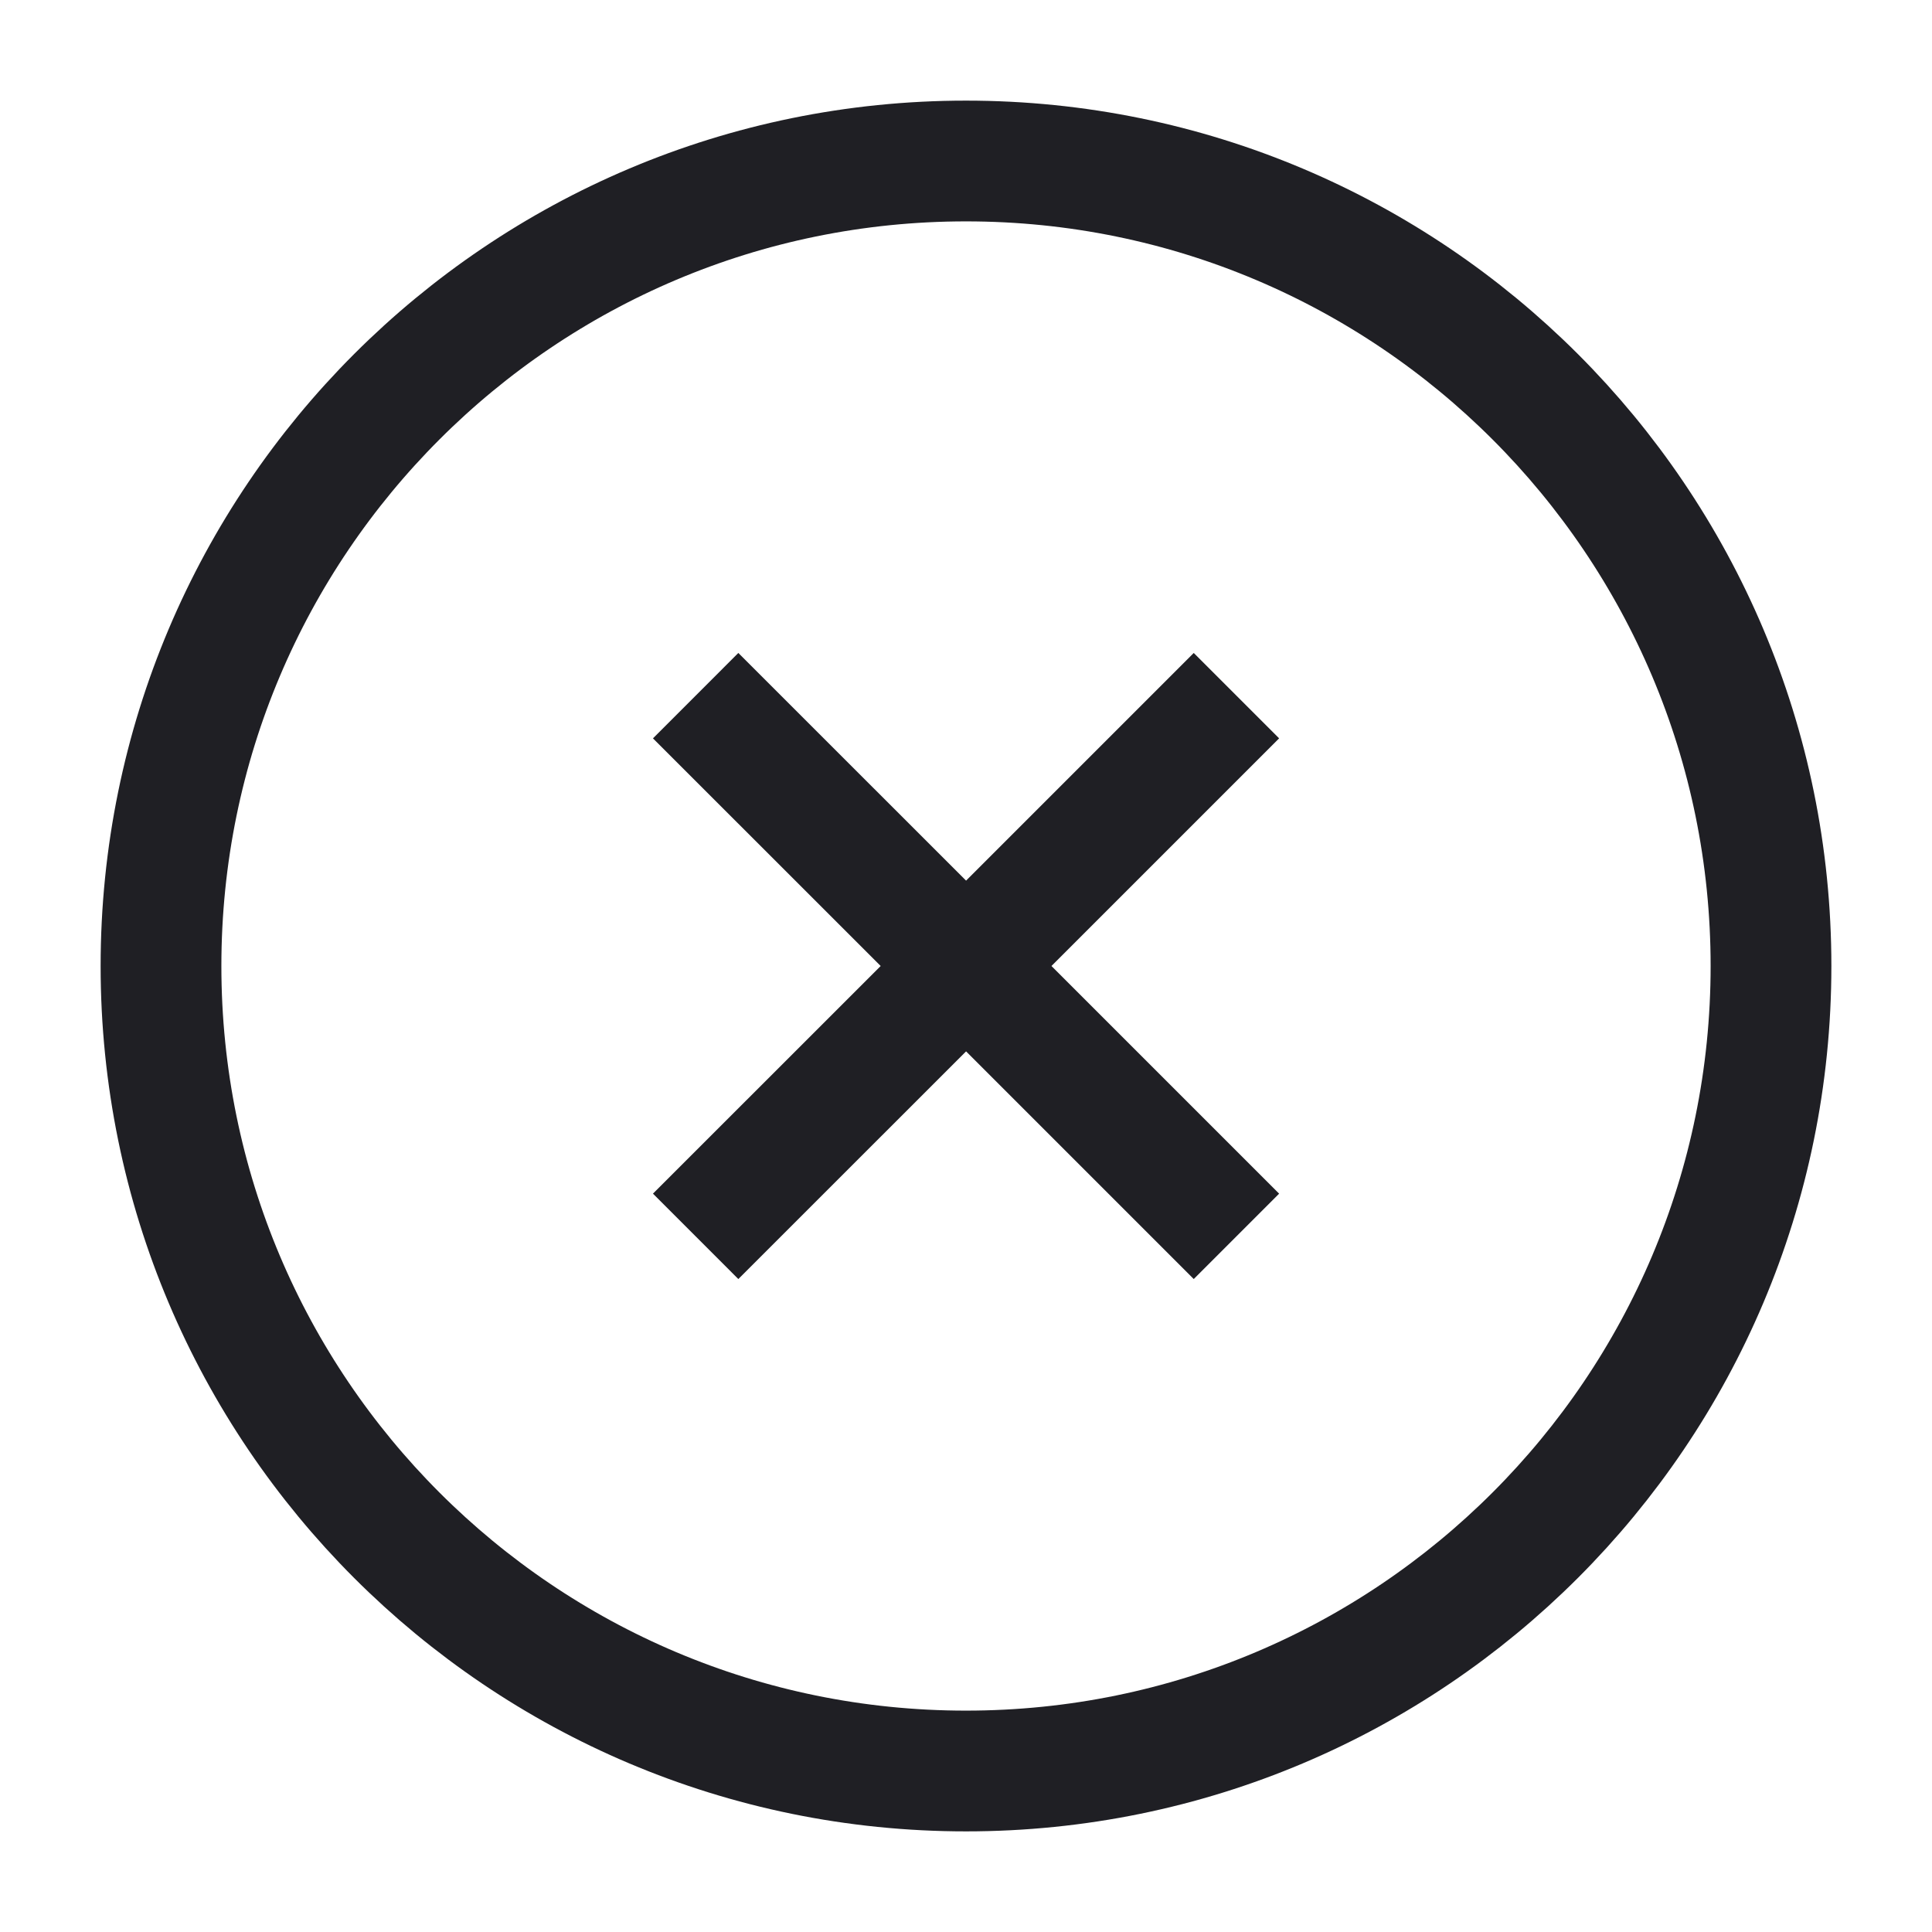 <svg width="24" height="24" viewBox="0 0 24 24" fill="none" xmlns="http://www.w3.org/2000/svg">
<path d="M9.172 14.828L12.001 12M12.001 12L14.829 9.172M12.001 12L9.172 9.172M12.001 12L14.829 14.828" stroke="#1F1F24" stroke-width="1.5" stroke-linecap="square" stroke-linejoin="round"/>
<path d="M12 22C17.523 22 22 17.523 22 12C22 6.477 17.523 2 12 2C6.477 2 2 6.477 2 12C2 17.523 6.477 22 12 22Z" stroke="#1F1F24" stroke-width="1.5" stroke-linecap="round" stroke-linejoin="round"/>
</svg>
